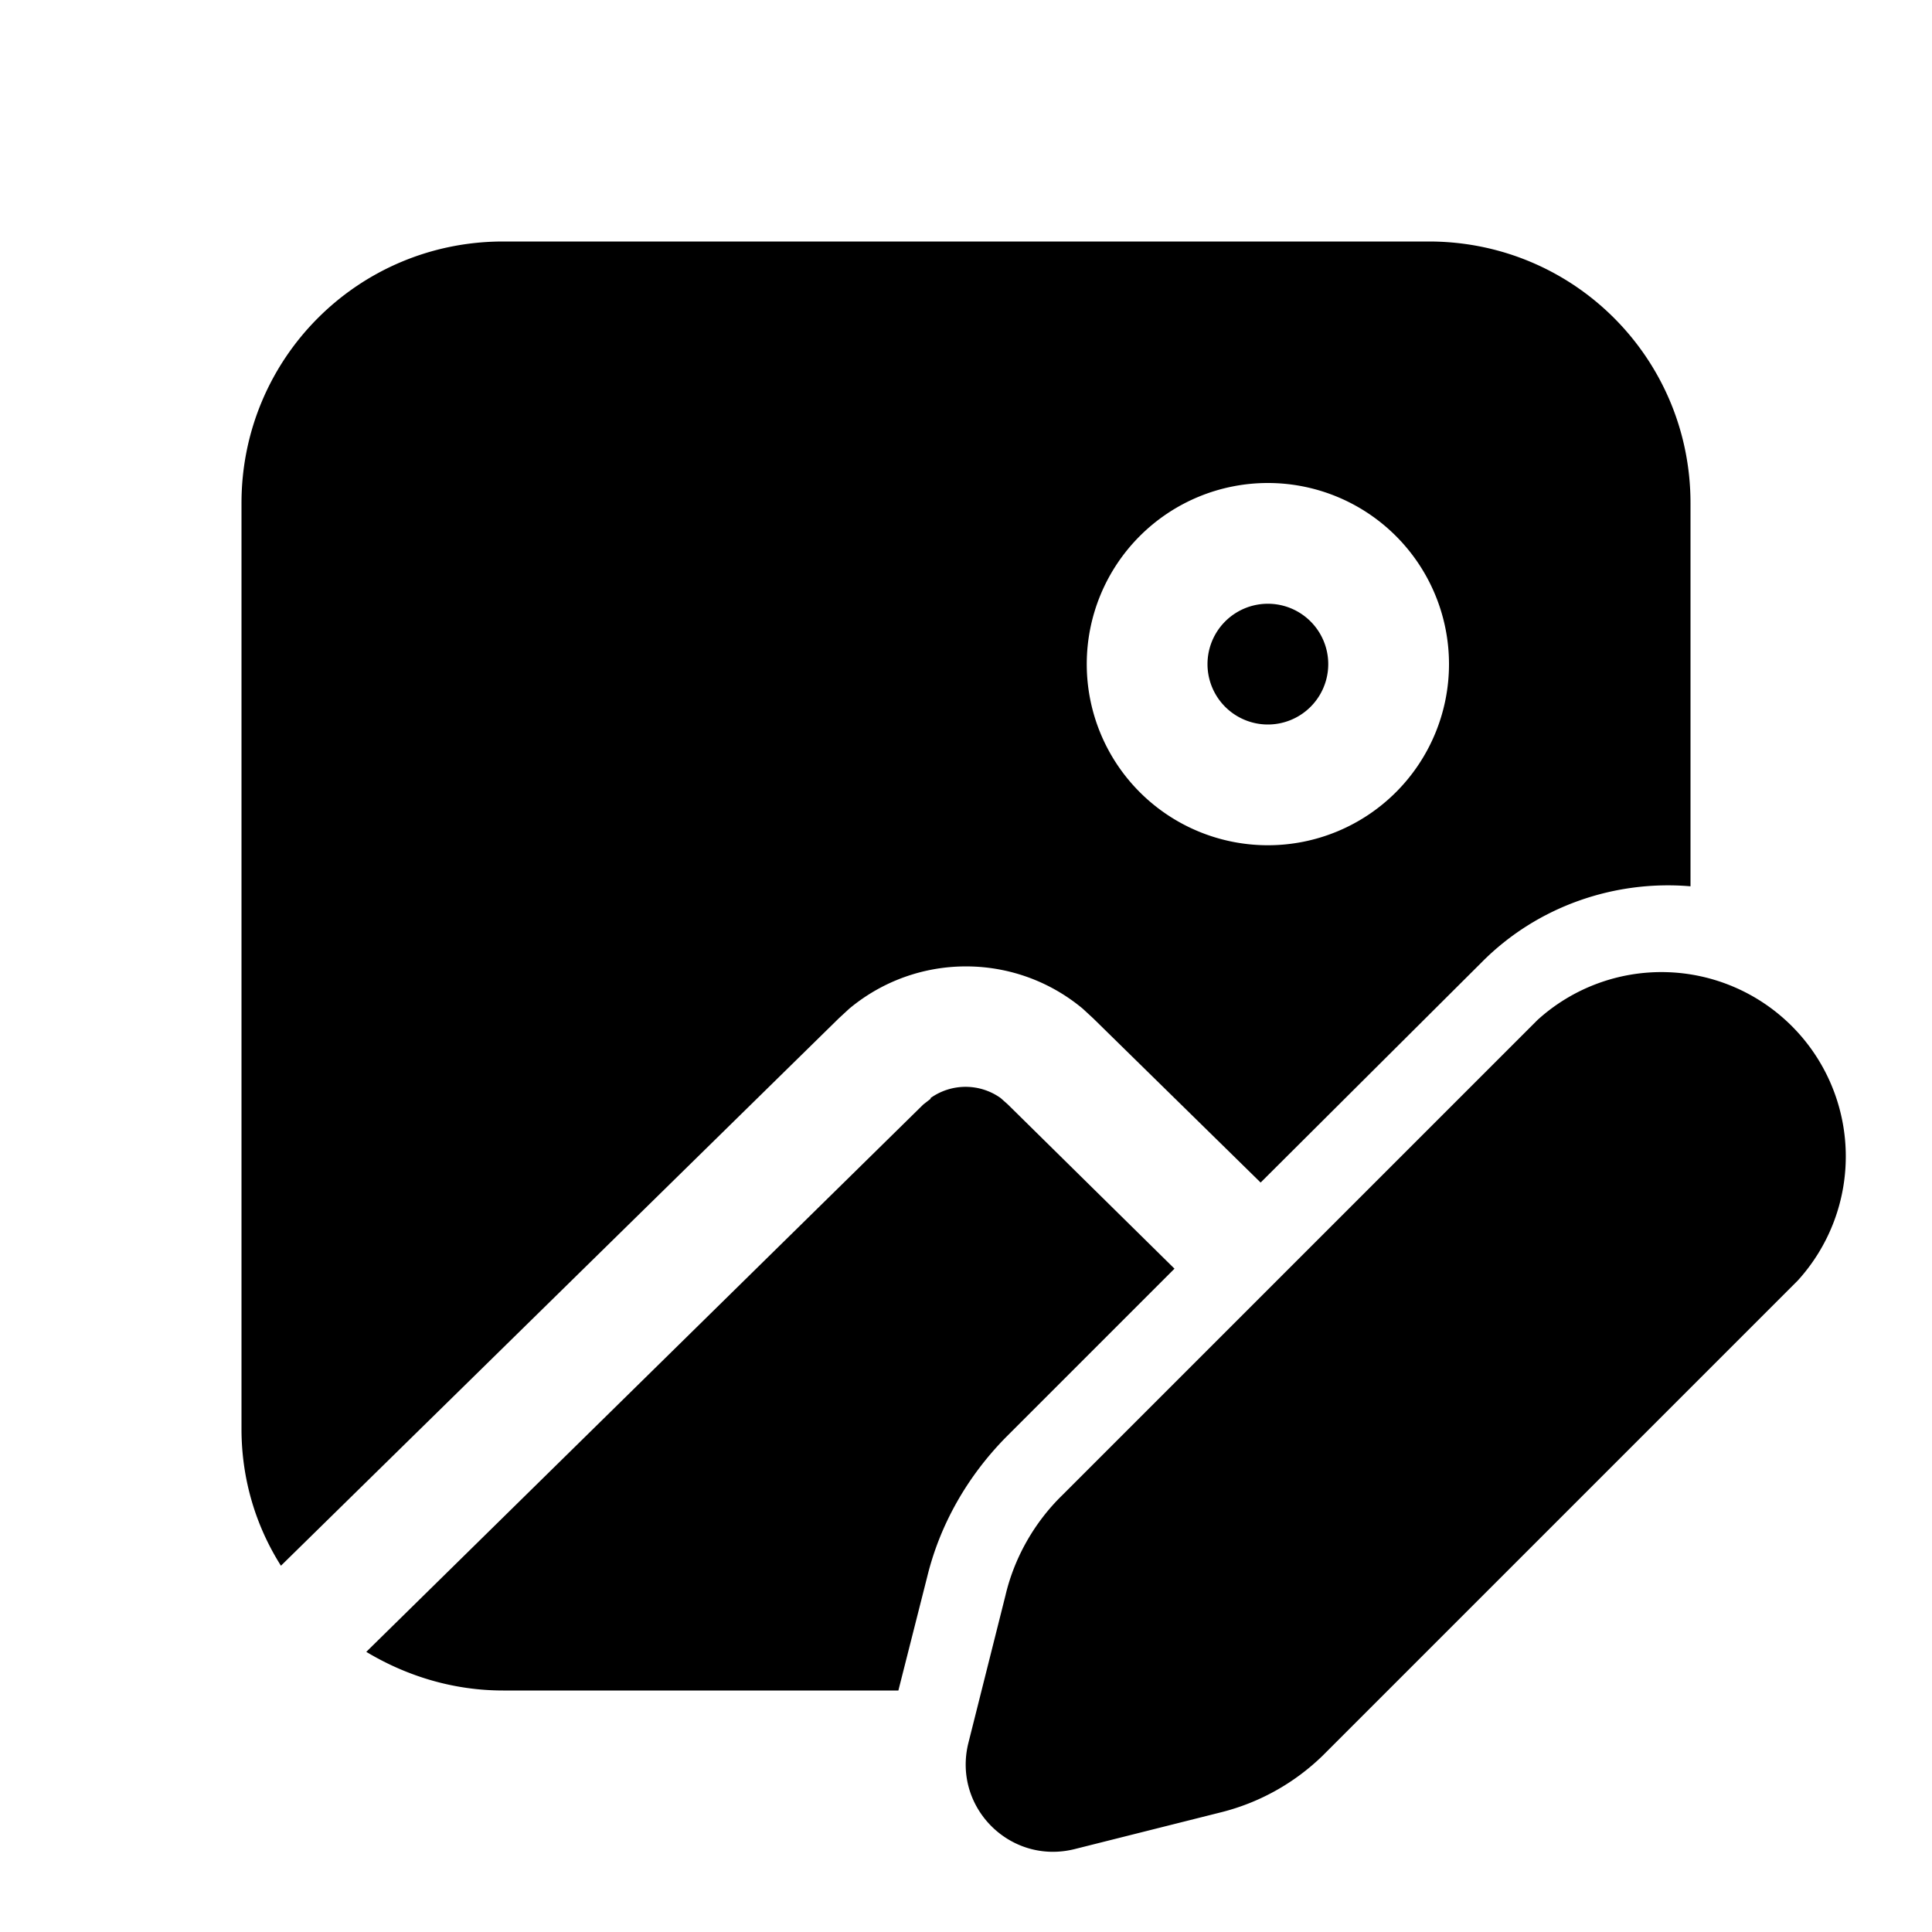 <svg fill="currentColor" viewBox="0 0 24 24"><path d="m11.56 13.65-.09.07-6.92 6.8c.5.3 1.08.48 1.7.48h4.91l.36-1.42c.16-.65.5-1.24.97-1.72l2.1-2.1-2.07-2.04-.09-.08a.75.75 0 0 0-.87 0Zm4.94-5.4a.75.75 0 1 0-1.5 0 .75.75 0 0 0 1.5 0Zm-.84 6.44-2.08-2.04-.13-.12c-.84-.7-2.06-.7-2.9 0l-.13.12-6.93 6.8c-.31-.49-.49-1.07-.49-1.7V6.25C3 4.45 4.45 3 6.25 3h11.5C19.55 3 21 4.45 21 6.25v4.76c-.93-.08-1.9.24-2.6.95l-2.74 2.73ZM13.5 8.25a2.25 2.25 0 1 0 4.5 0 2.25 2.25 0 0 0-4.5 0Zm5.6 4.42-5.9 5.9c-.35.34-.6.78-.71 1.25l-.46 1.83c-.2.8.52 1.52 1.32 1.32l1.83-.46c.47-.12.9-.36 1.25-.7l5.9-5.9a2.29 2.29 0 0 0-3.23-3.24Z"/></svg>